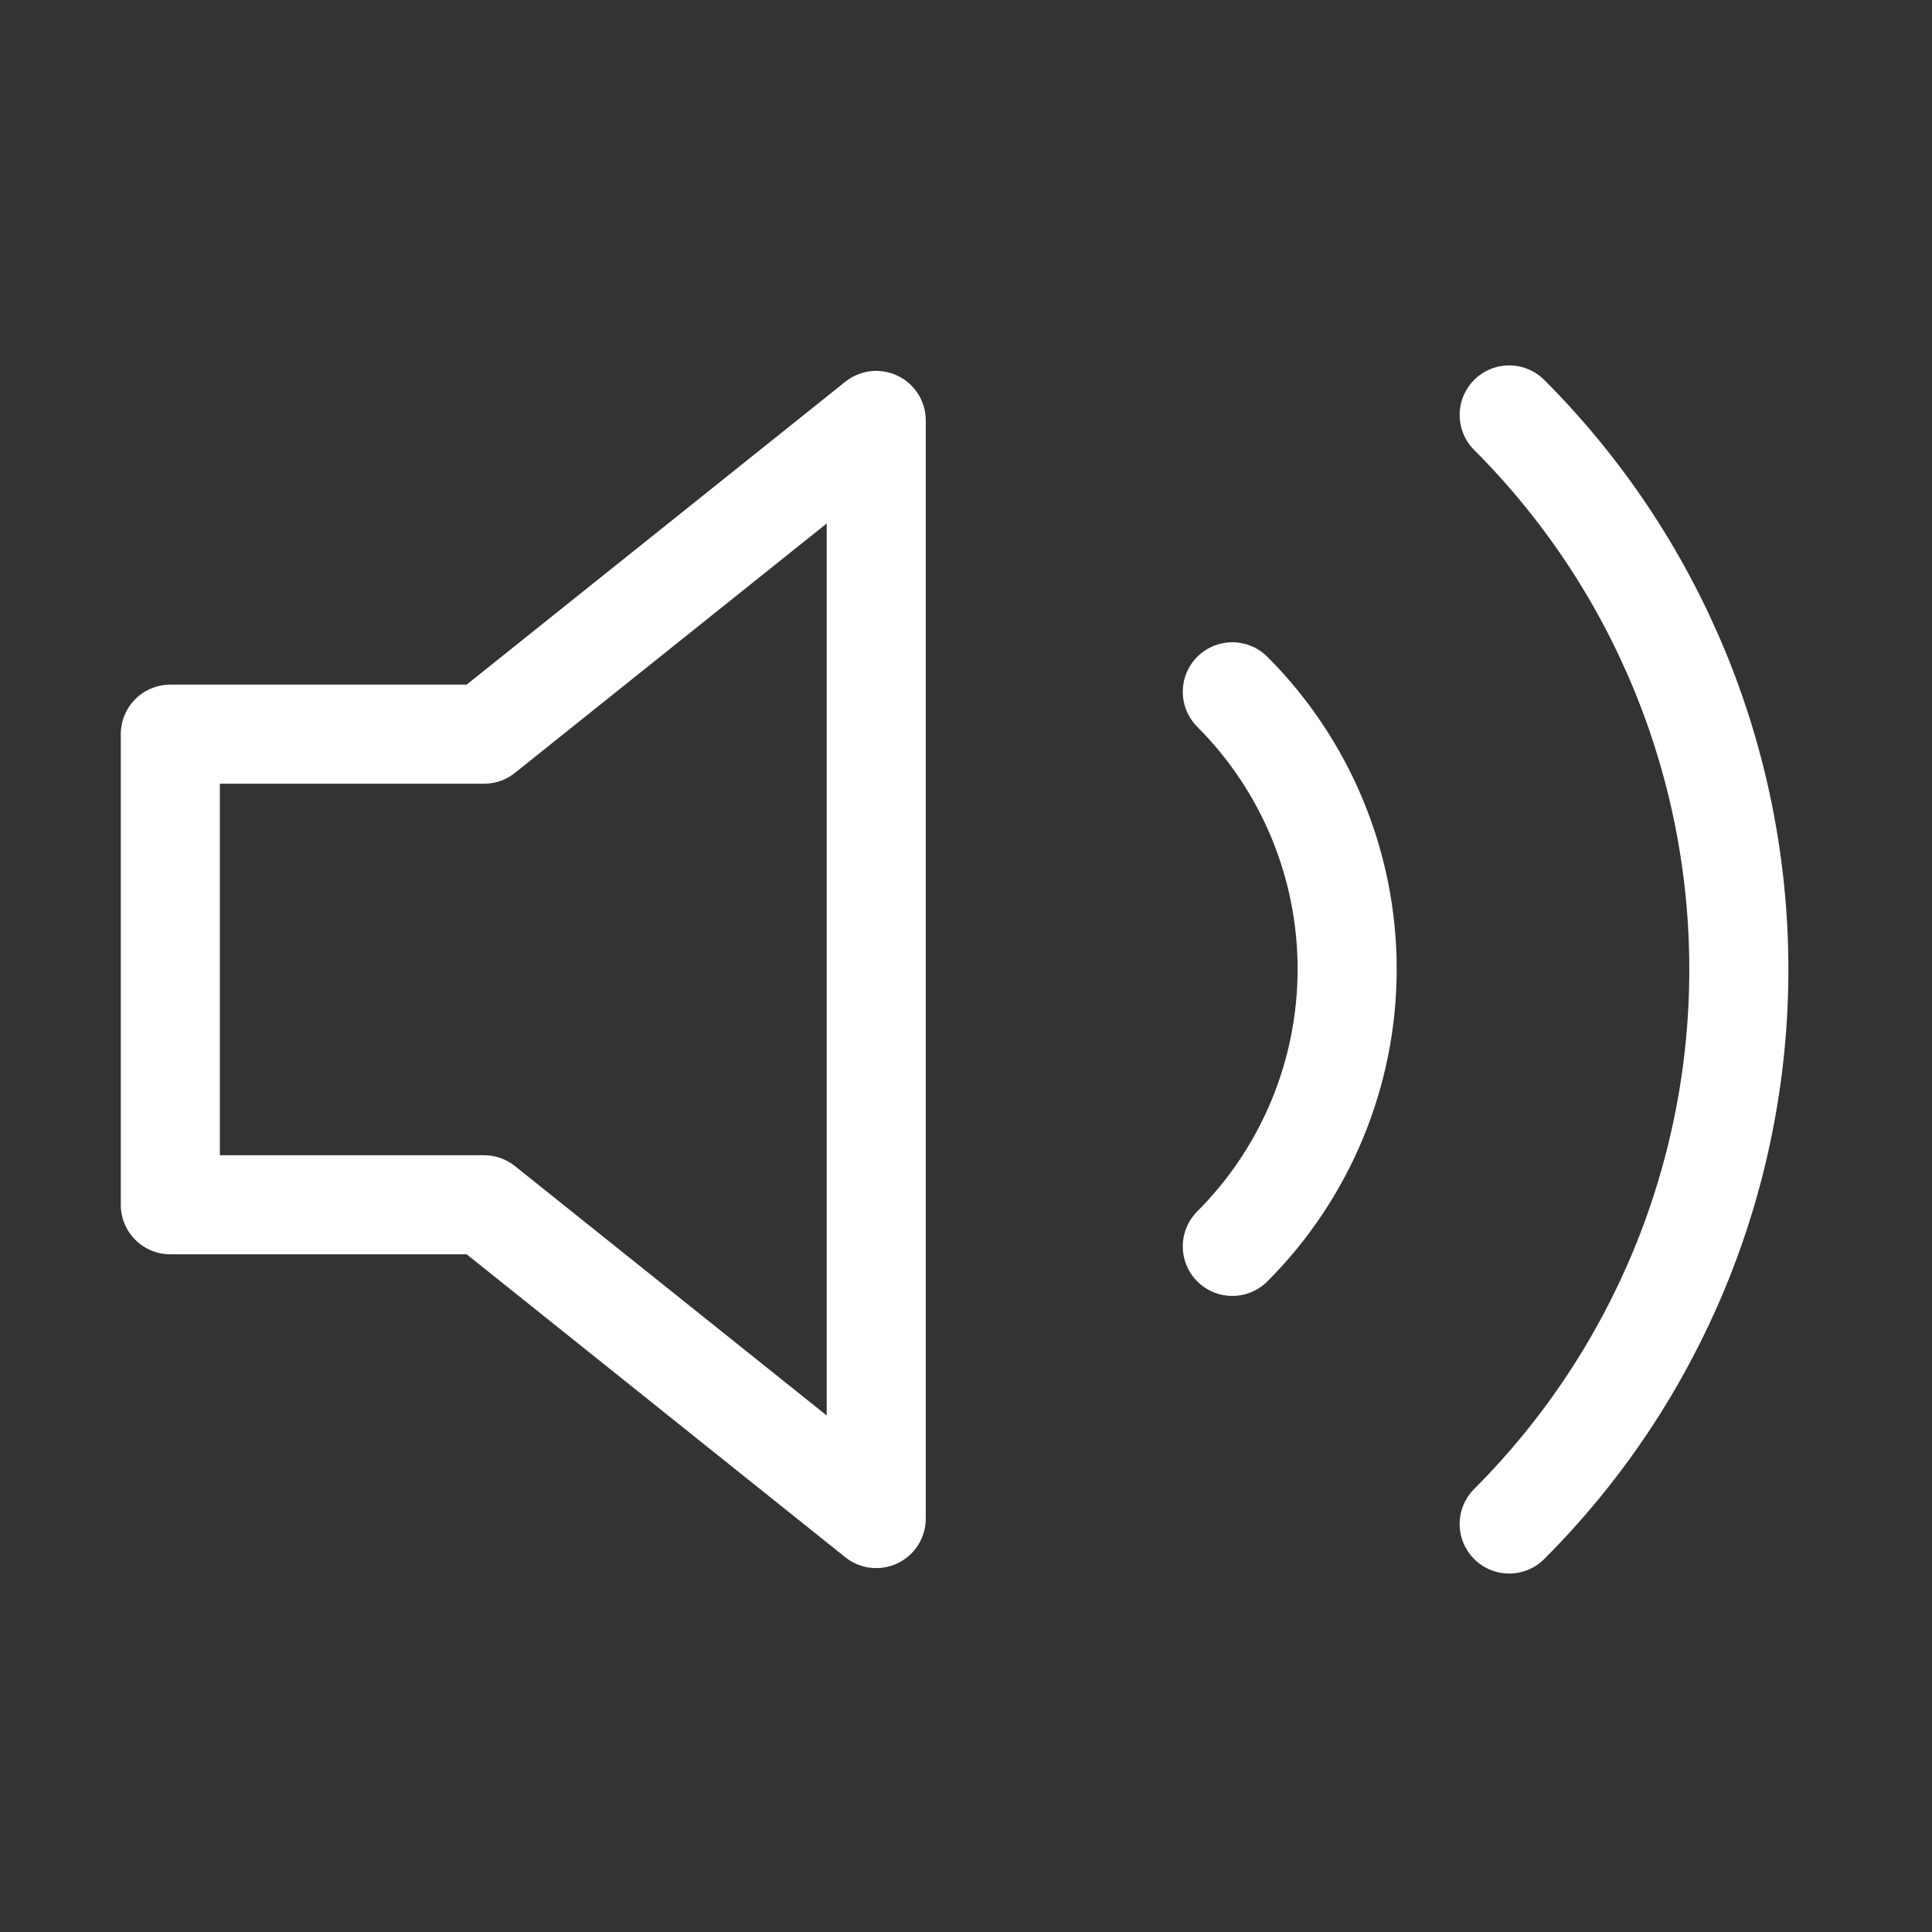 <svg width="39" height="39" viewBox="0 0 39 39" fill="none" xmlns="http://www.w3.org/2000/svg">
<rect x="0" y="0" width="39" height="39" fill="#333333" stroke="none"/>
<path d="M17.688 8.487L9.771 14.82H3.438V24.32H9.771L17.688 30.654V8.487Z" stroke="white" stroke-width="2" stroke-linecap="round" stroke-linejoin="round"></path>
<path d="M24.876 13.965C26.36 15.45 27.194 17.463 27.194 19.562C27.194 21.662 26.36 23.675 24.876 25.16" stroke="white" stroke-width="2" stroke-linecap="round" stroke-linejoin="round"></path>
<path d="M30.465 8.376C33.434 11.345 35.101 15.372 35.101 19.57C35.101 23.769 33.434 27.795 30.465 30.764" stroke="white" stroke-width="2" stroke-linecap="round" stroke-linejoin="round"></path>
</svg>
